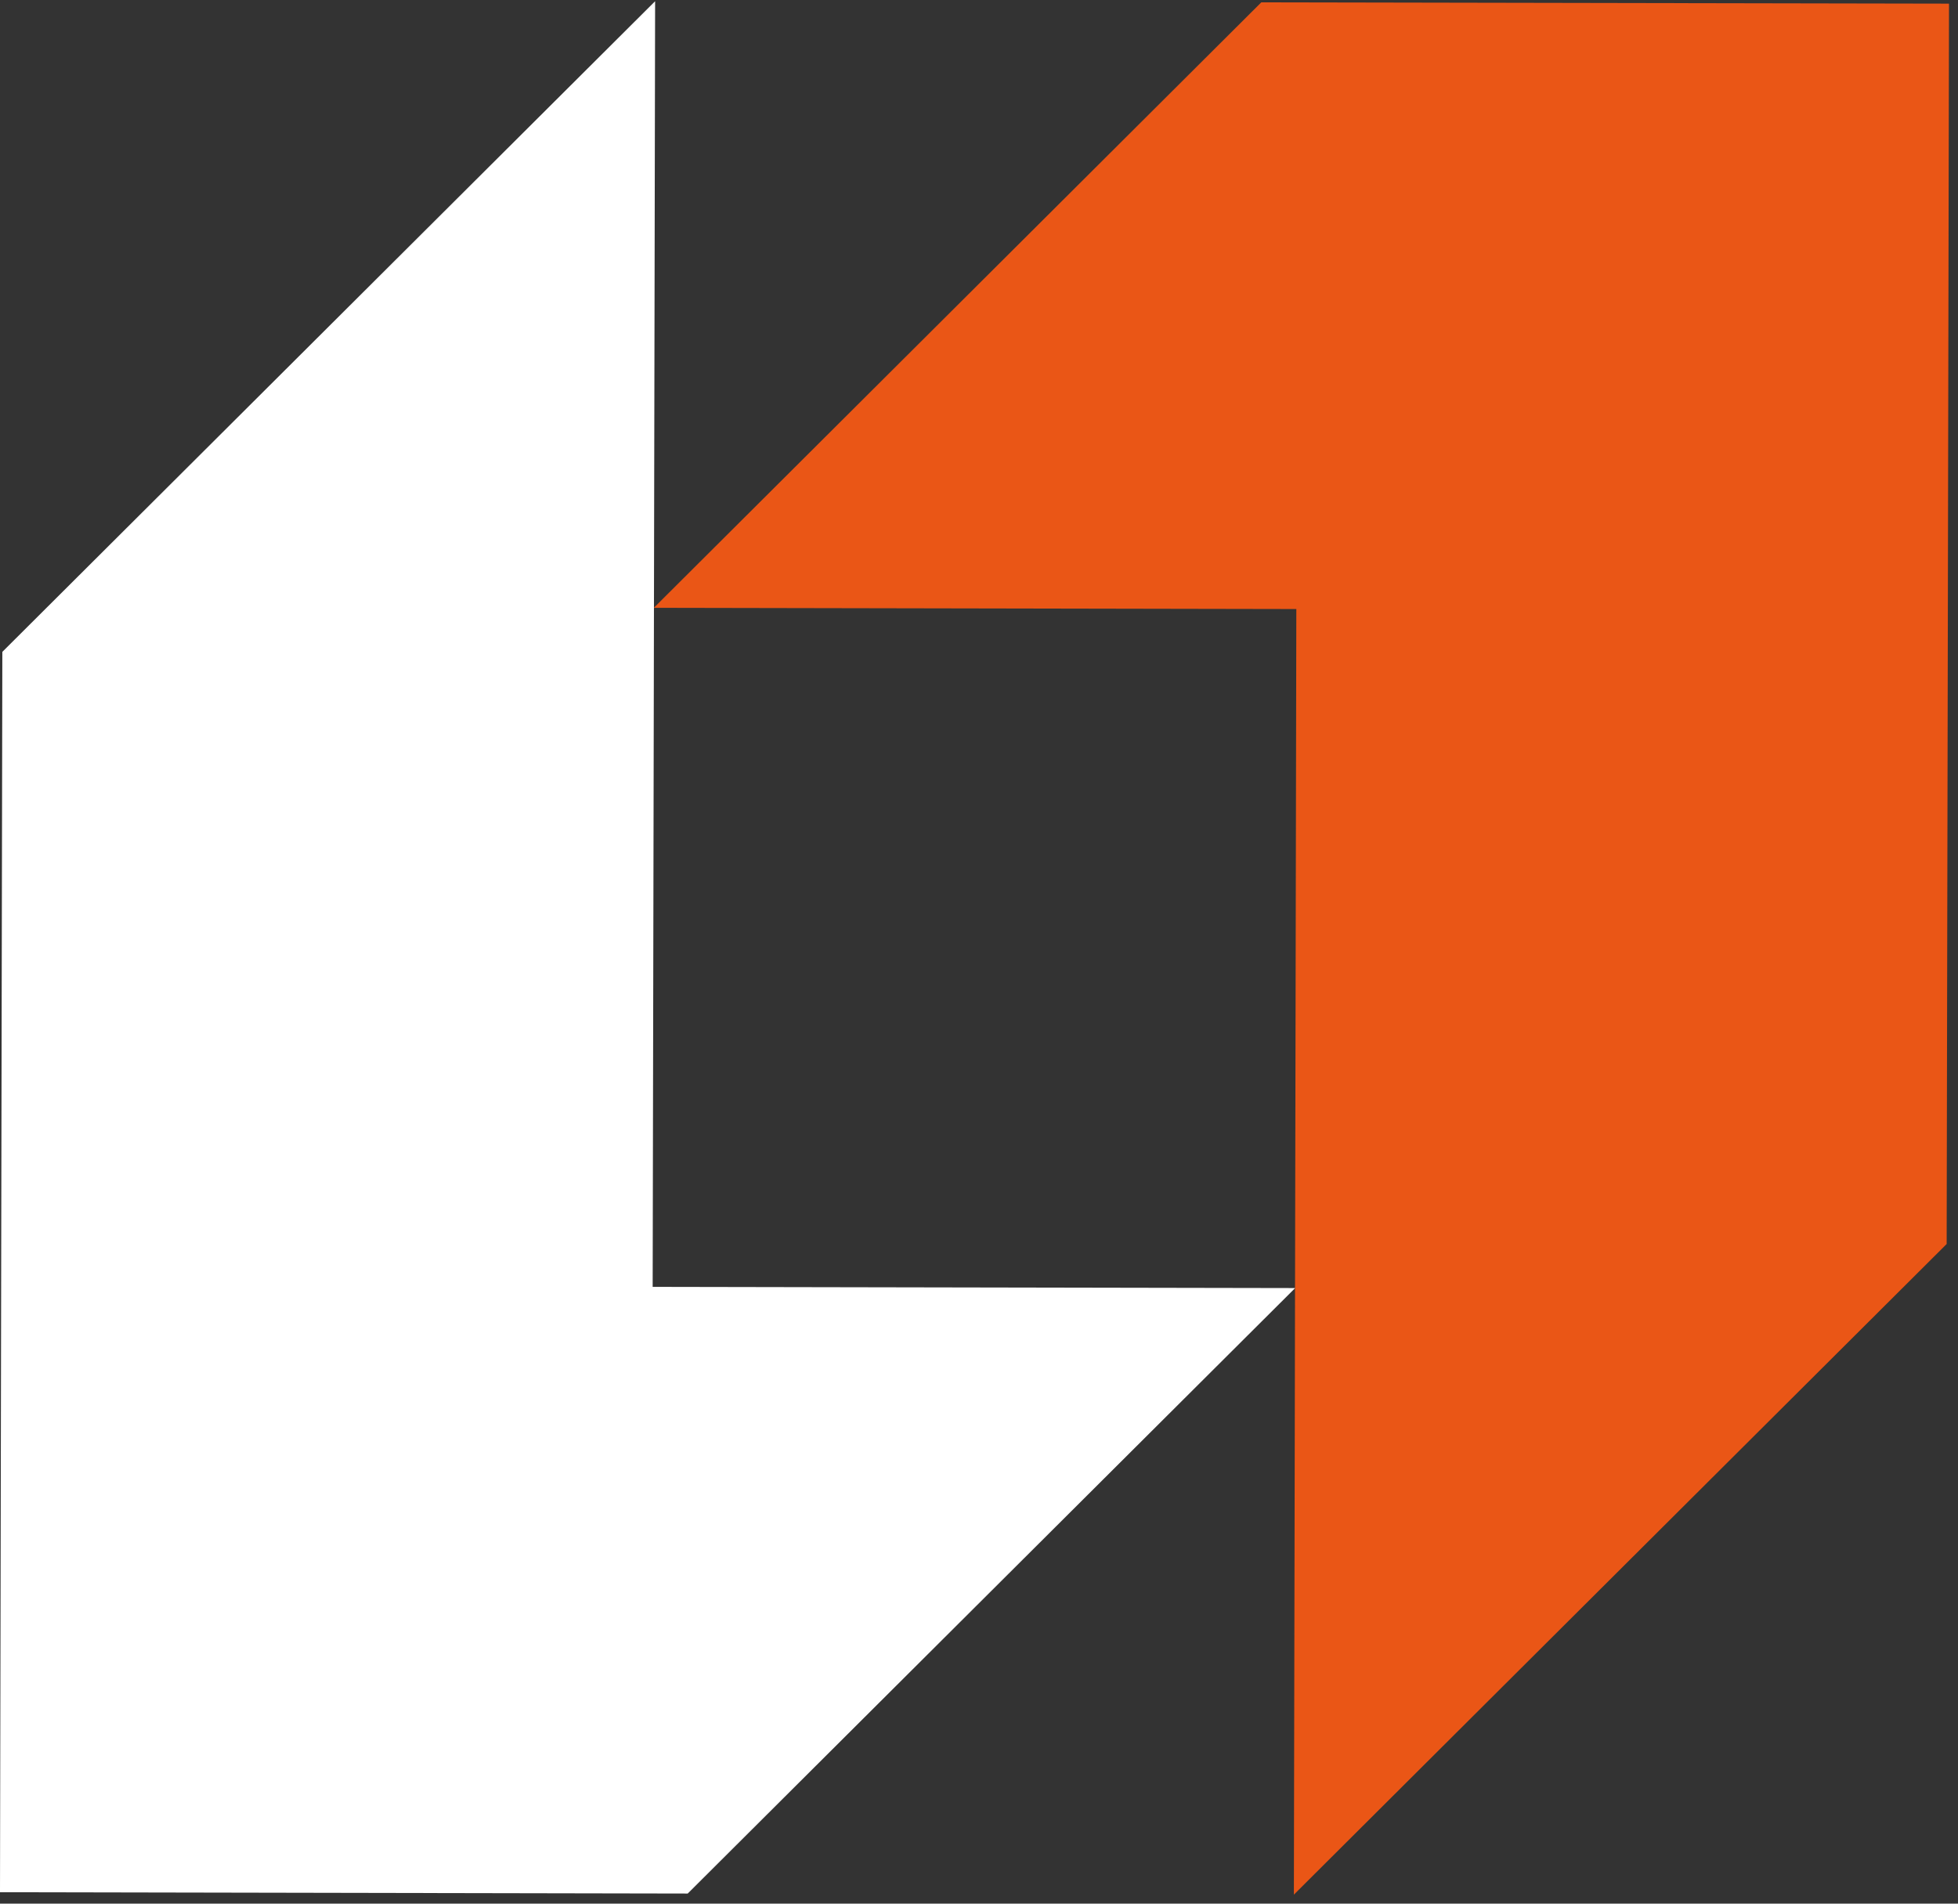 <svg width="72" height="70" viewBox="0 0 72 70" fill="none" xmlns="http://www.w3.org/2000/svg">
<rect x="0" y="0" width="72" height="70" fill="#333333" stroke="none"/>
<path d="M46.38 0.087L24.043 22.35L47.669 22.395L47.579 69.669L71.583 45.744L71.669 0.134L46.38 0.087Z" fill="#EA5616"/>
<path d="M25.289 69.628L47.626 47.364L24 47.32L24.09 0.045L0.086 23.97L-6.36866e-05 69.58L25.289 69.628Z" fill="white"/>
</svg>
